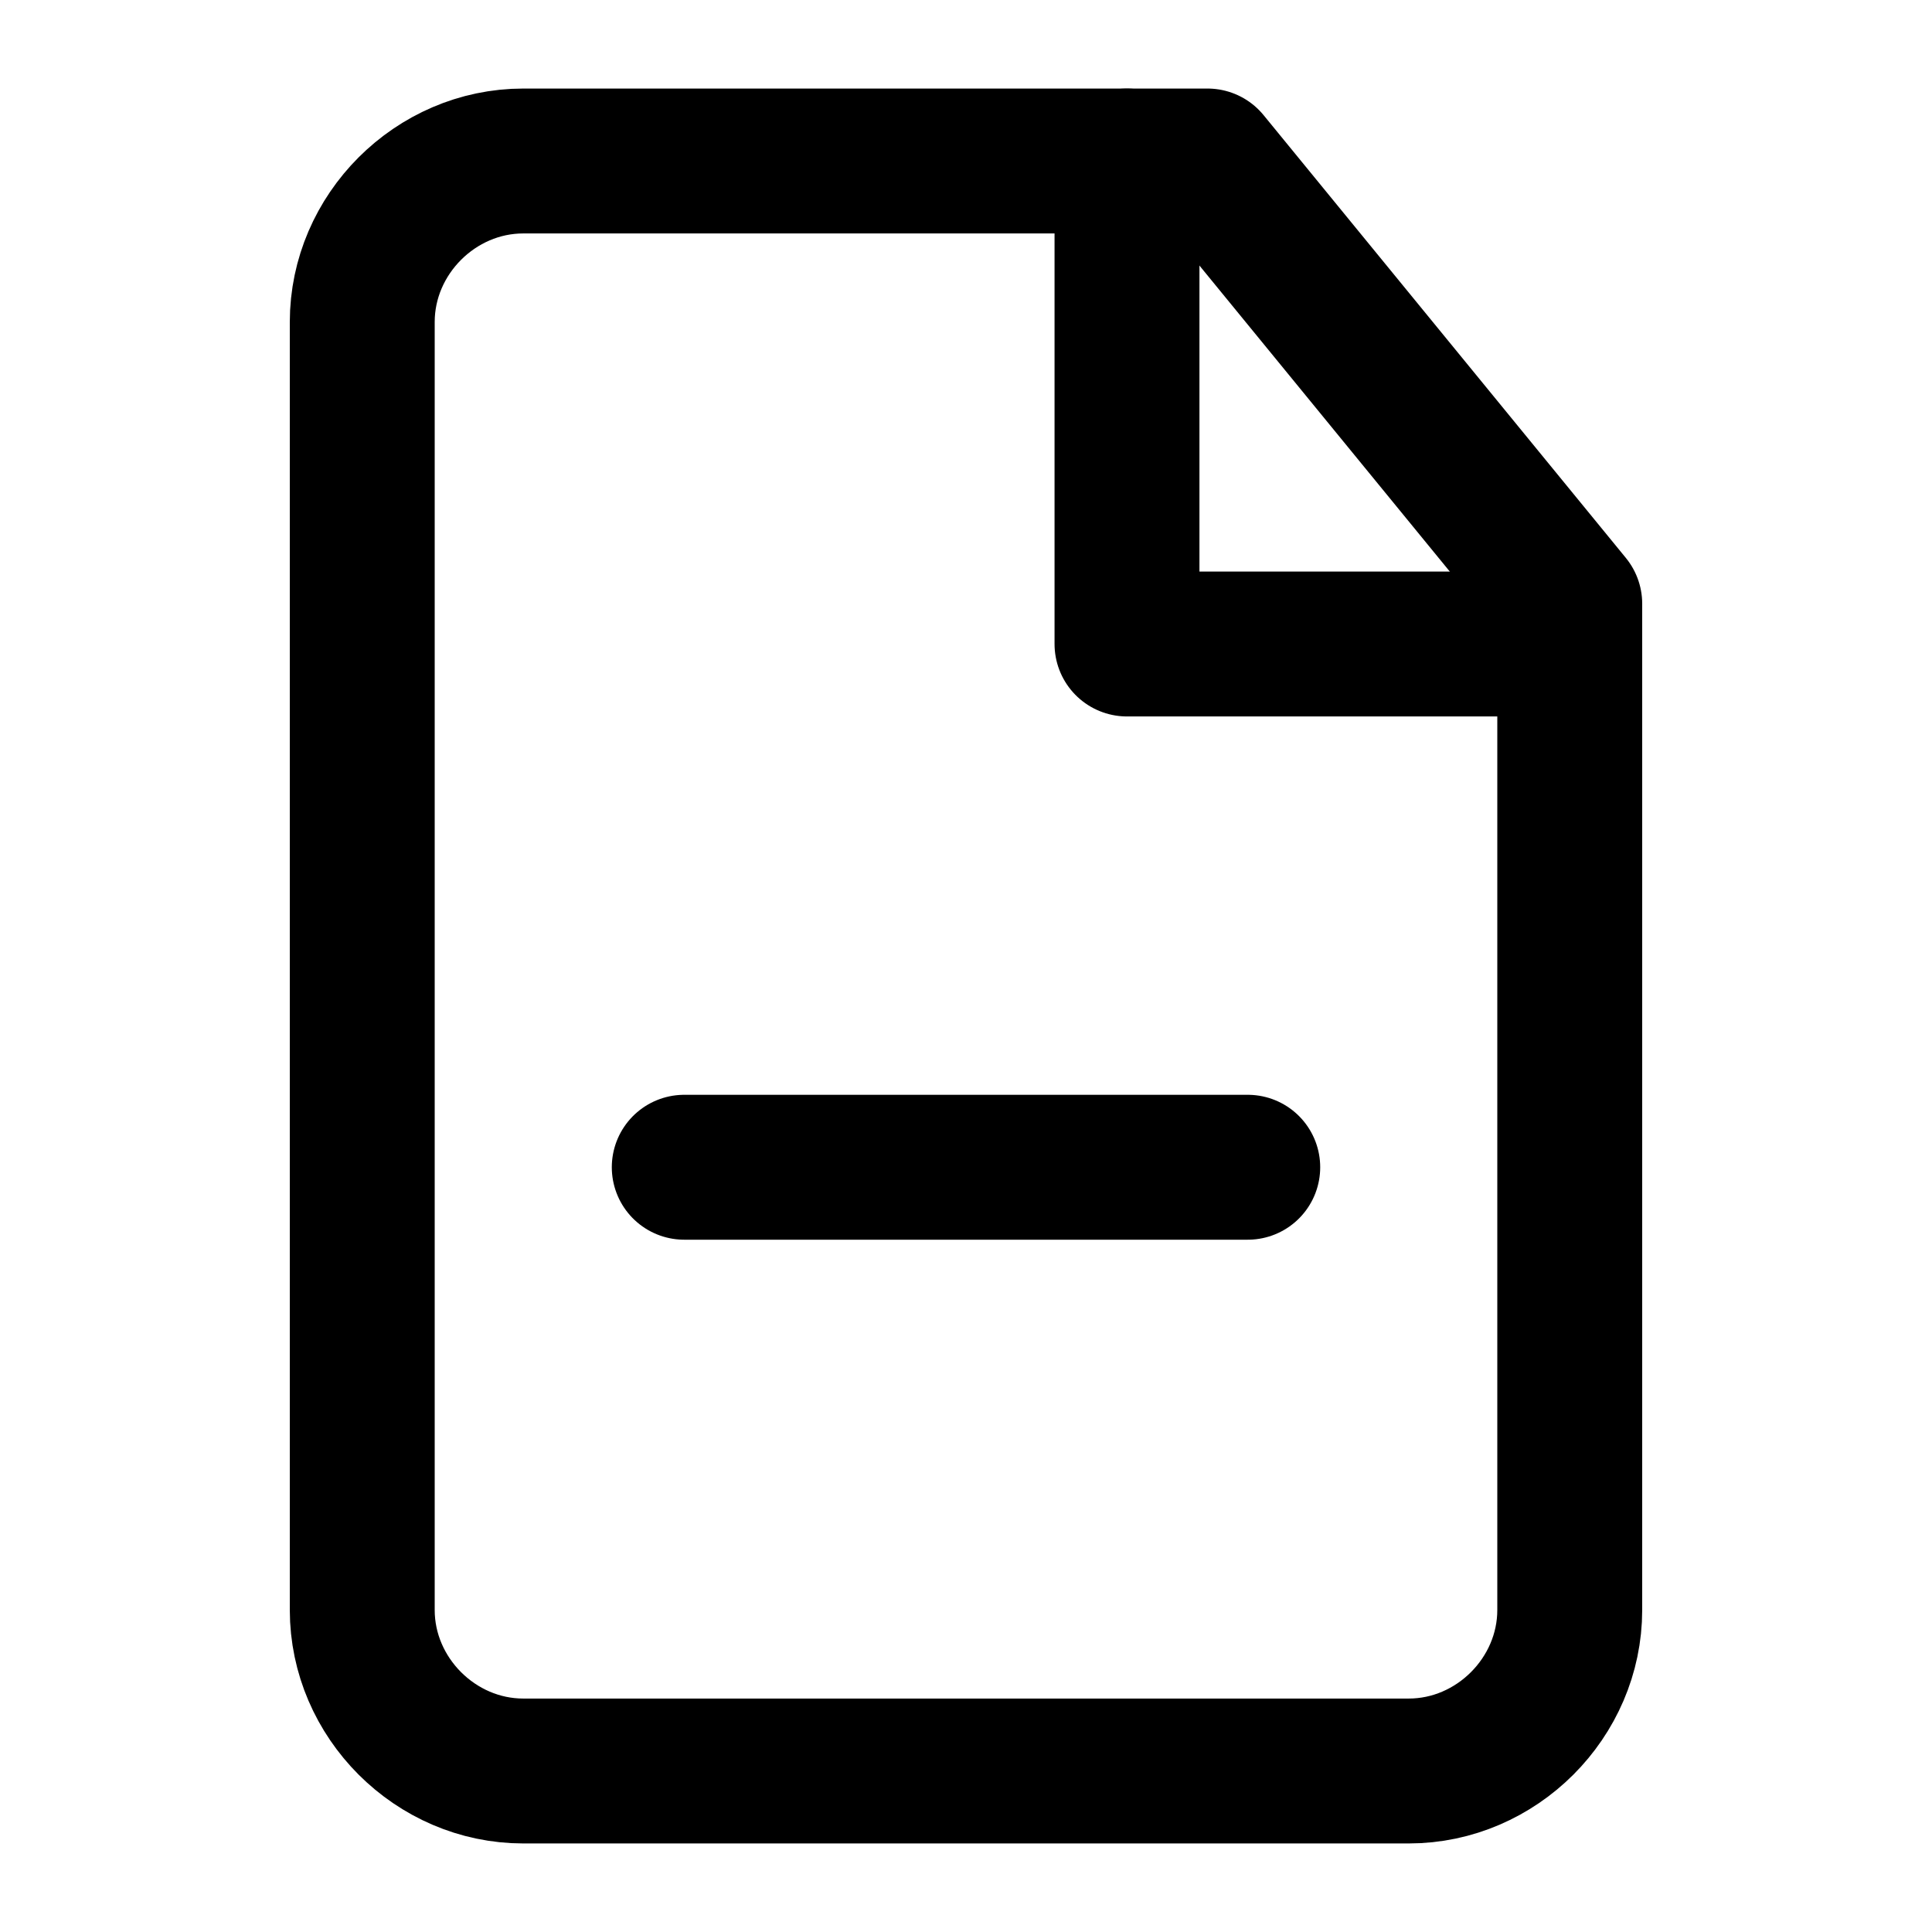<svg xmlns="http://www.w3.org/2000/svg" width="24" height="24" fill="none" stroke="currentColor" stroke-linecap="round" stroke-linejoin="round" stroke-width="1.8" data-attribution="cc0-icons" viewBox="0 0 24 24">
  <path d="M15 2H6.5c-1.09 0-2 .91-2 2v16c0 1.09.91 2 2 2h11c1.09 0 2-.91 2-2V7.5L15 2Z"/>
  <path d="M14 2v6h5M8.5 14.5h7"/>
</svg>
